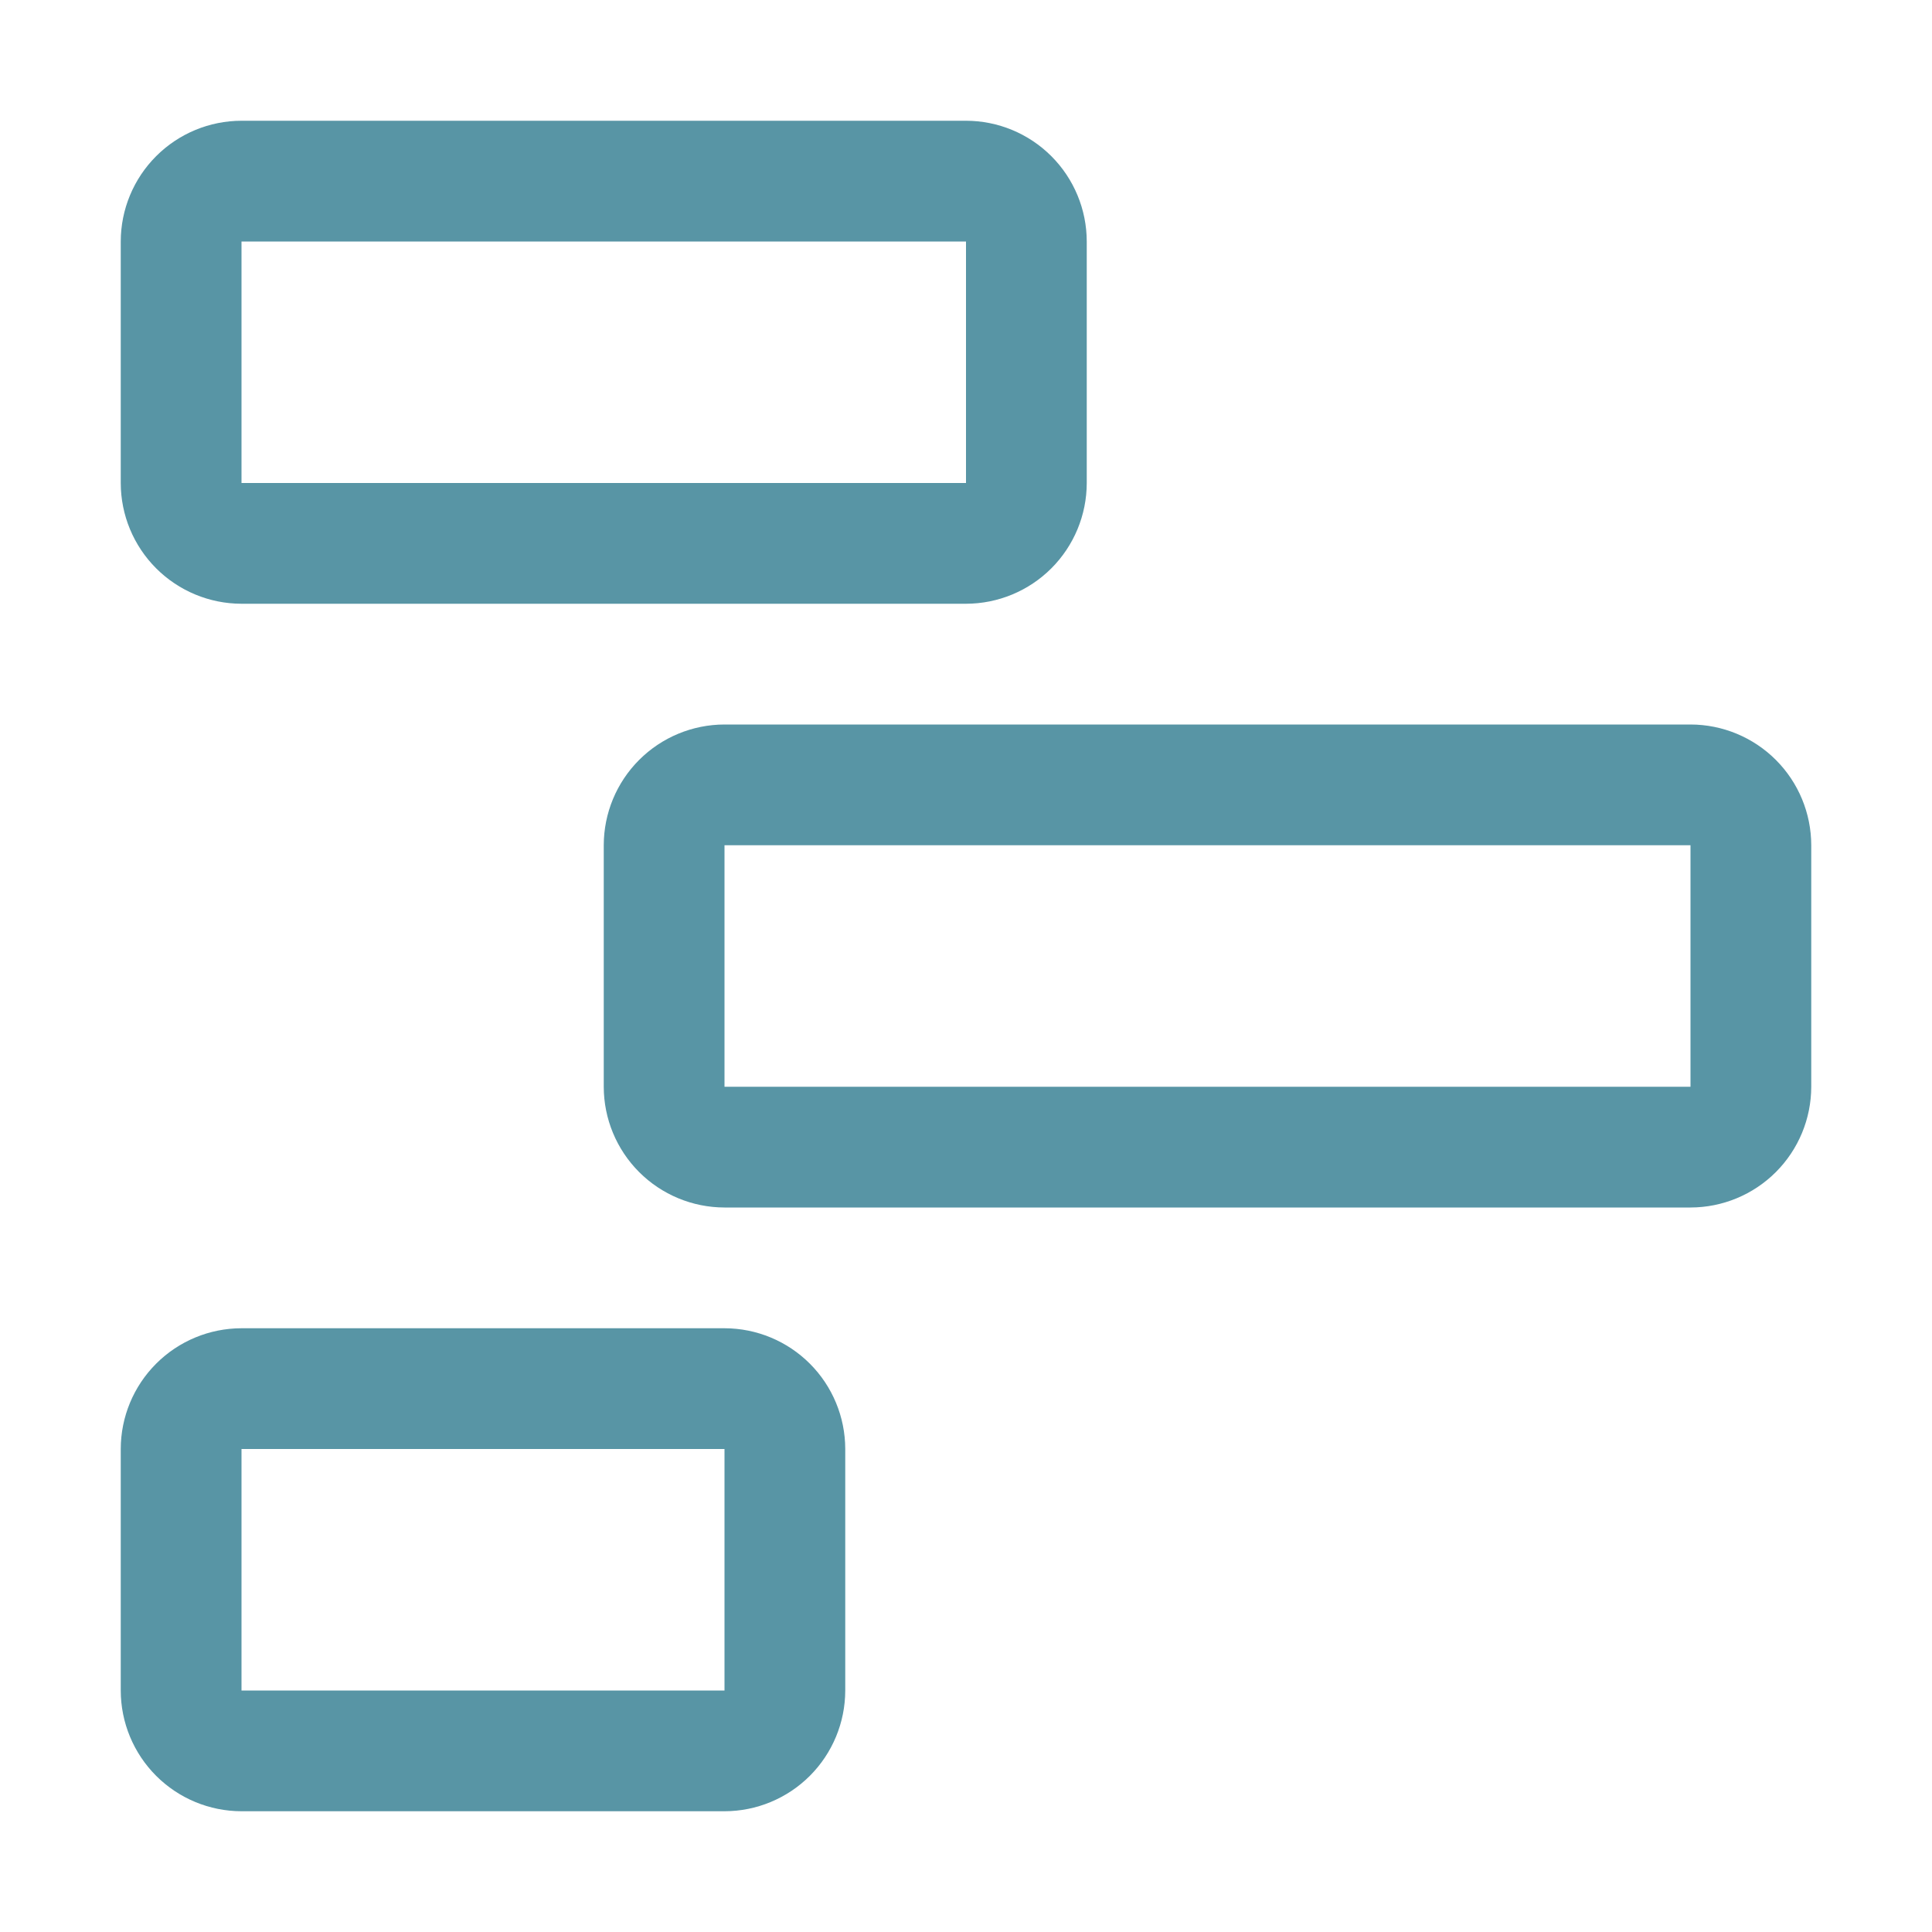 <svg width="800" height="800" viewBox="0 0 800 800" fill="none" xmlns="http://www.w3.org/2000/svg">
<g clip-path="url(#clip0_108_13)">
<path d="M300 750H100C86.744 749.985 74.035 744.712 64.662 735.339C55.288 725.965 50.015 713.256 50 700V600C50.015 586.744 55.288 574.035 64.662 564.661C74.035 555.288 86.744 550.015 100 550H300C313.256 550.015 325.965 555.288 335.339 564.661C344.712 574.035 349.985 586.744 350 600V700C349.985 713.256 344.712 725.965 335.339 735.339C325.965 744.712 313.256 749.985 300 750ZM100 600V700H300V600H100Z" fill="#5895A5"/>
<path d="M700 500H300C286.744 499.985 274.035 494.712 264.661 485.339C255.288 475.965 250.015 463.256 250 450V350C250.015 336.744 255.288 324.035 264.661 314.661C274.035 305.288 286.744 300.015 300 300H700C713.256 300.015 725.965 305.288 735.339 314.661C744.712 324.035 749.985 336.744 750 350V450C749.985 463.256 744.712 475.965 735.339 485.339C725.965 494.712 713.256 499.985 700 500ZM300 350V450H700V350H300Z" fill="#5895A5"/>
<path d="M400 250H100C86.744 249.985 74.035 244.712 64.662 235.339C55.288 225.965 50.015 213.256 50 200V100C50.015 86.744 55.288 74.035 64.662 64.662C74.035 55.288 86.744 50.015 100 50H400C413.256 50.015 425.965 55.288 435.339 64.662C444.712 74.035 449.985 86.744 450 100V200C449.985 213.256 444.712 225.965 435.339 235.339C425.965 244.712 413.256 249.985 400 250ZM100 100V200H400V100H100Z" fill="#5895A5"/>
</g>
<defs>
<clipPath id="clip0_108_13">
<rect width="800" height="800" fill="white"/>
</clipPath>
</defs>
</svg>
